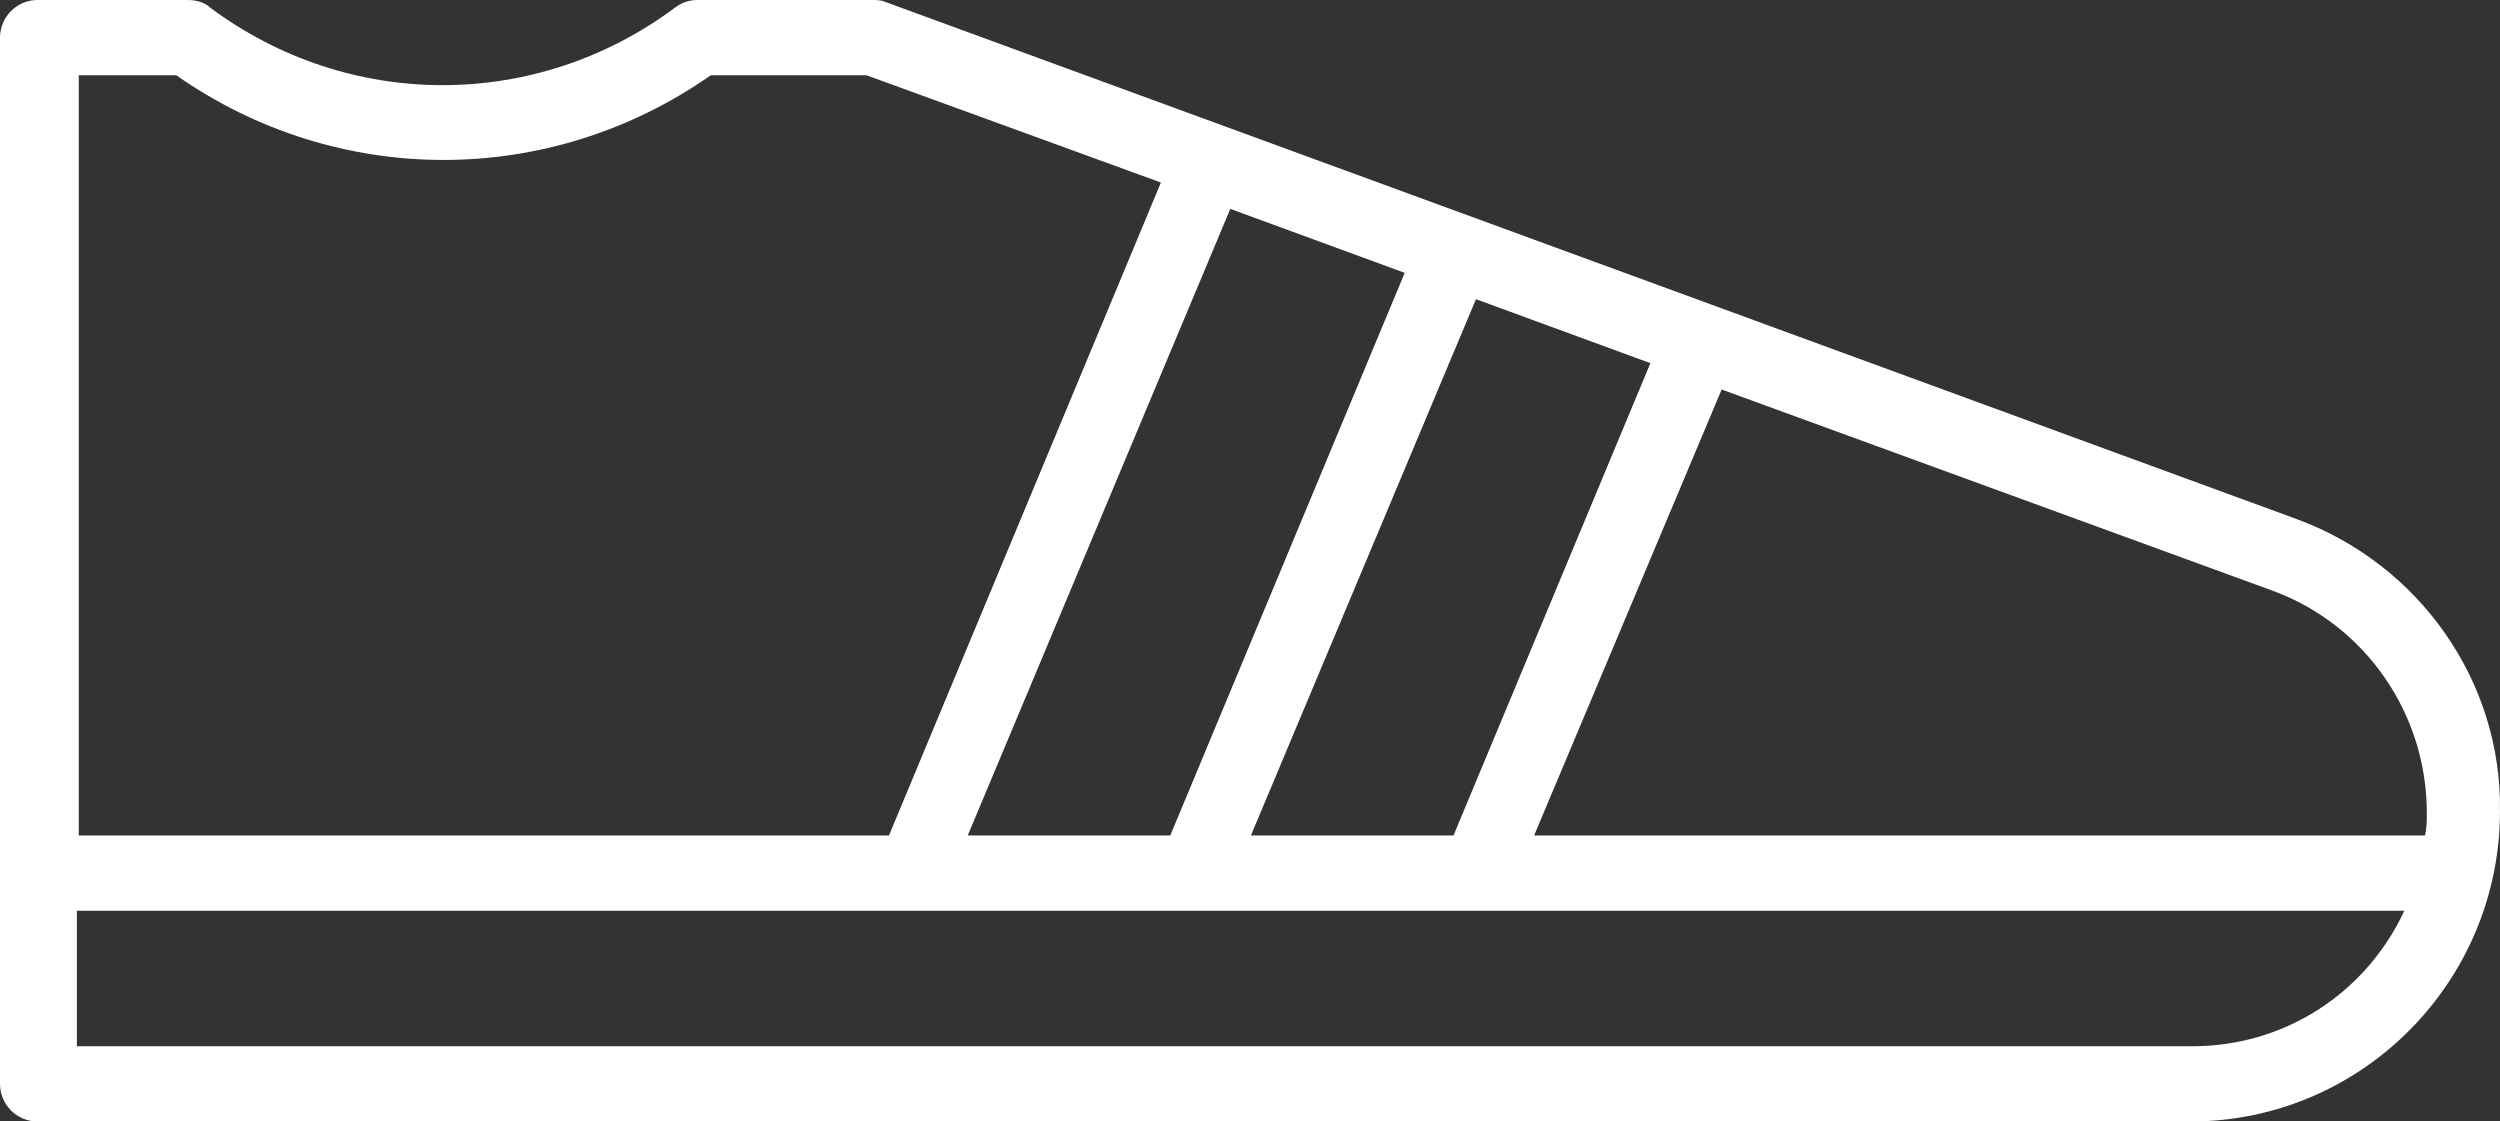 <svg width="107" height="48" viewBox="0 0 107 48" fill="none" xmlns="http://www.w3.org/2000/svg">
<rect x="0" y="0" width="107" height="48" fill="#333333" stroke="none"/>
<path d="M98.33 22.228L37.887 0.081C37.727 -1.96621e-05 37.486 0 37.325 0H29.86C29.539 0 29.218 0.081 28.897 0.322C22.957 4.752 14.93 4.752 8.99 0.322C8.749 0.081 8.348 0 8.027 0H1.605C0.722 0 0 0.725 0 1.611V46.389C0 47.275 0.722 48 1.605 48H93.754C101.059 48 106.999 42.04 106.999 34.711C107.079 29.154 103.547 24.161 98.33 22.228ZM53.539 35.758L63.172 12.805L70.637 15.544L62.209 35.758H53.539ZM41.419 35.758L52.657 8.94L60.122 11.678L50.088 35.758H41.419ZM7.545 3.221C14.448 8.054 23.519 8.054 30.422 3.221H37.084L49.687 7.812L38.048 35.758H3.371V3.221H7.545ZM93.835 44.779H3.291V38.98H102.905C101.3 42.443 97.848 44.779 93.835 44.779ZM103.788 35.758H65.66L73.687 16.671L97.286 25.289C101.219 26.738 103.868 30.523 103.868 34.792C103.868 35.114 103.868 35.436 103.788 35.758Z" fill="white"/>
</svg>
